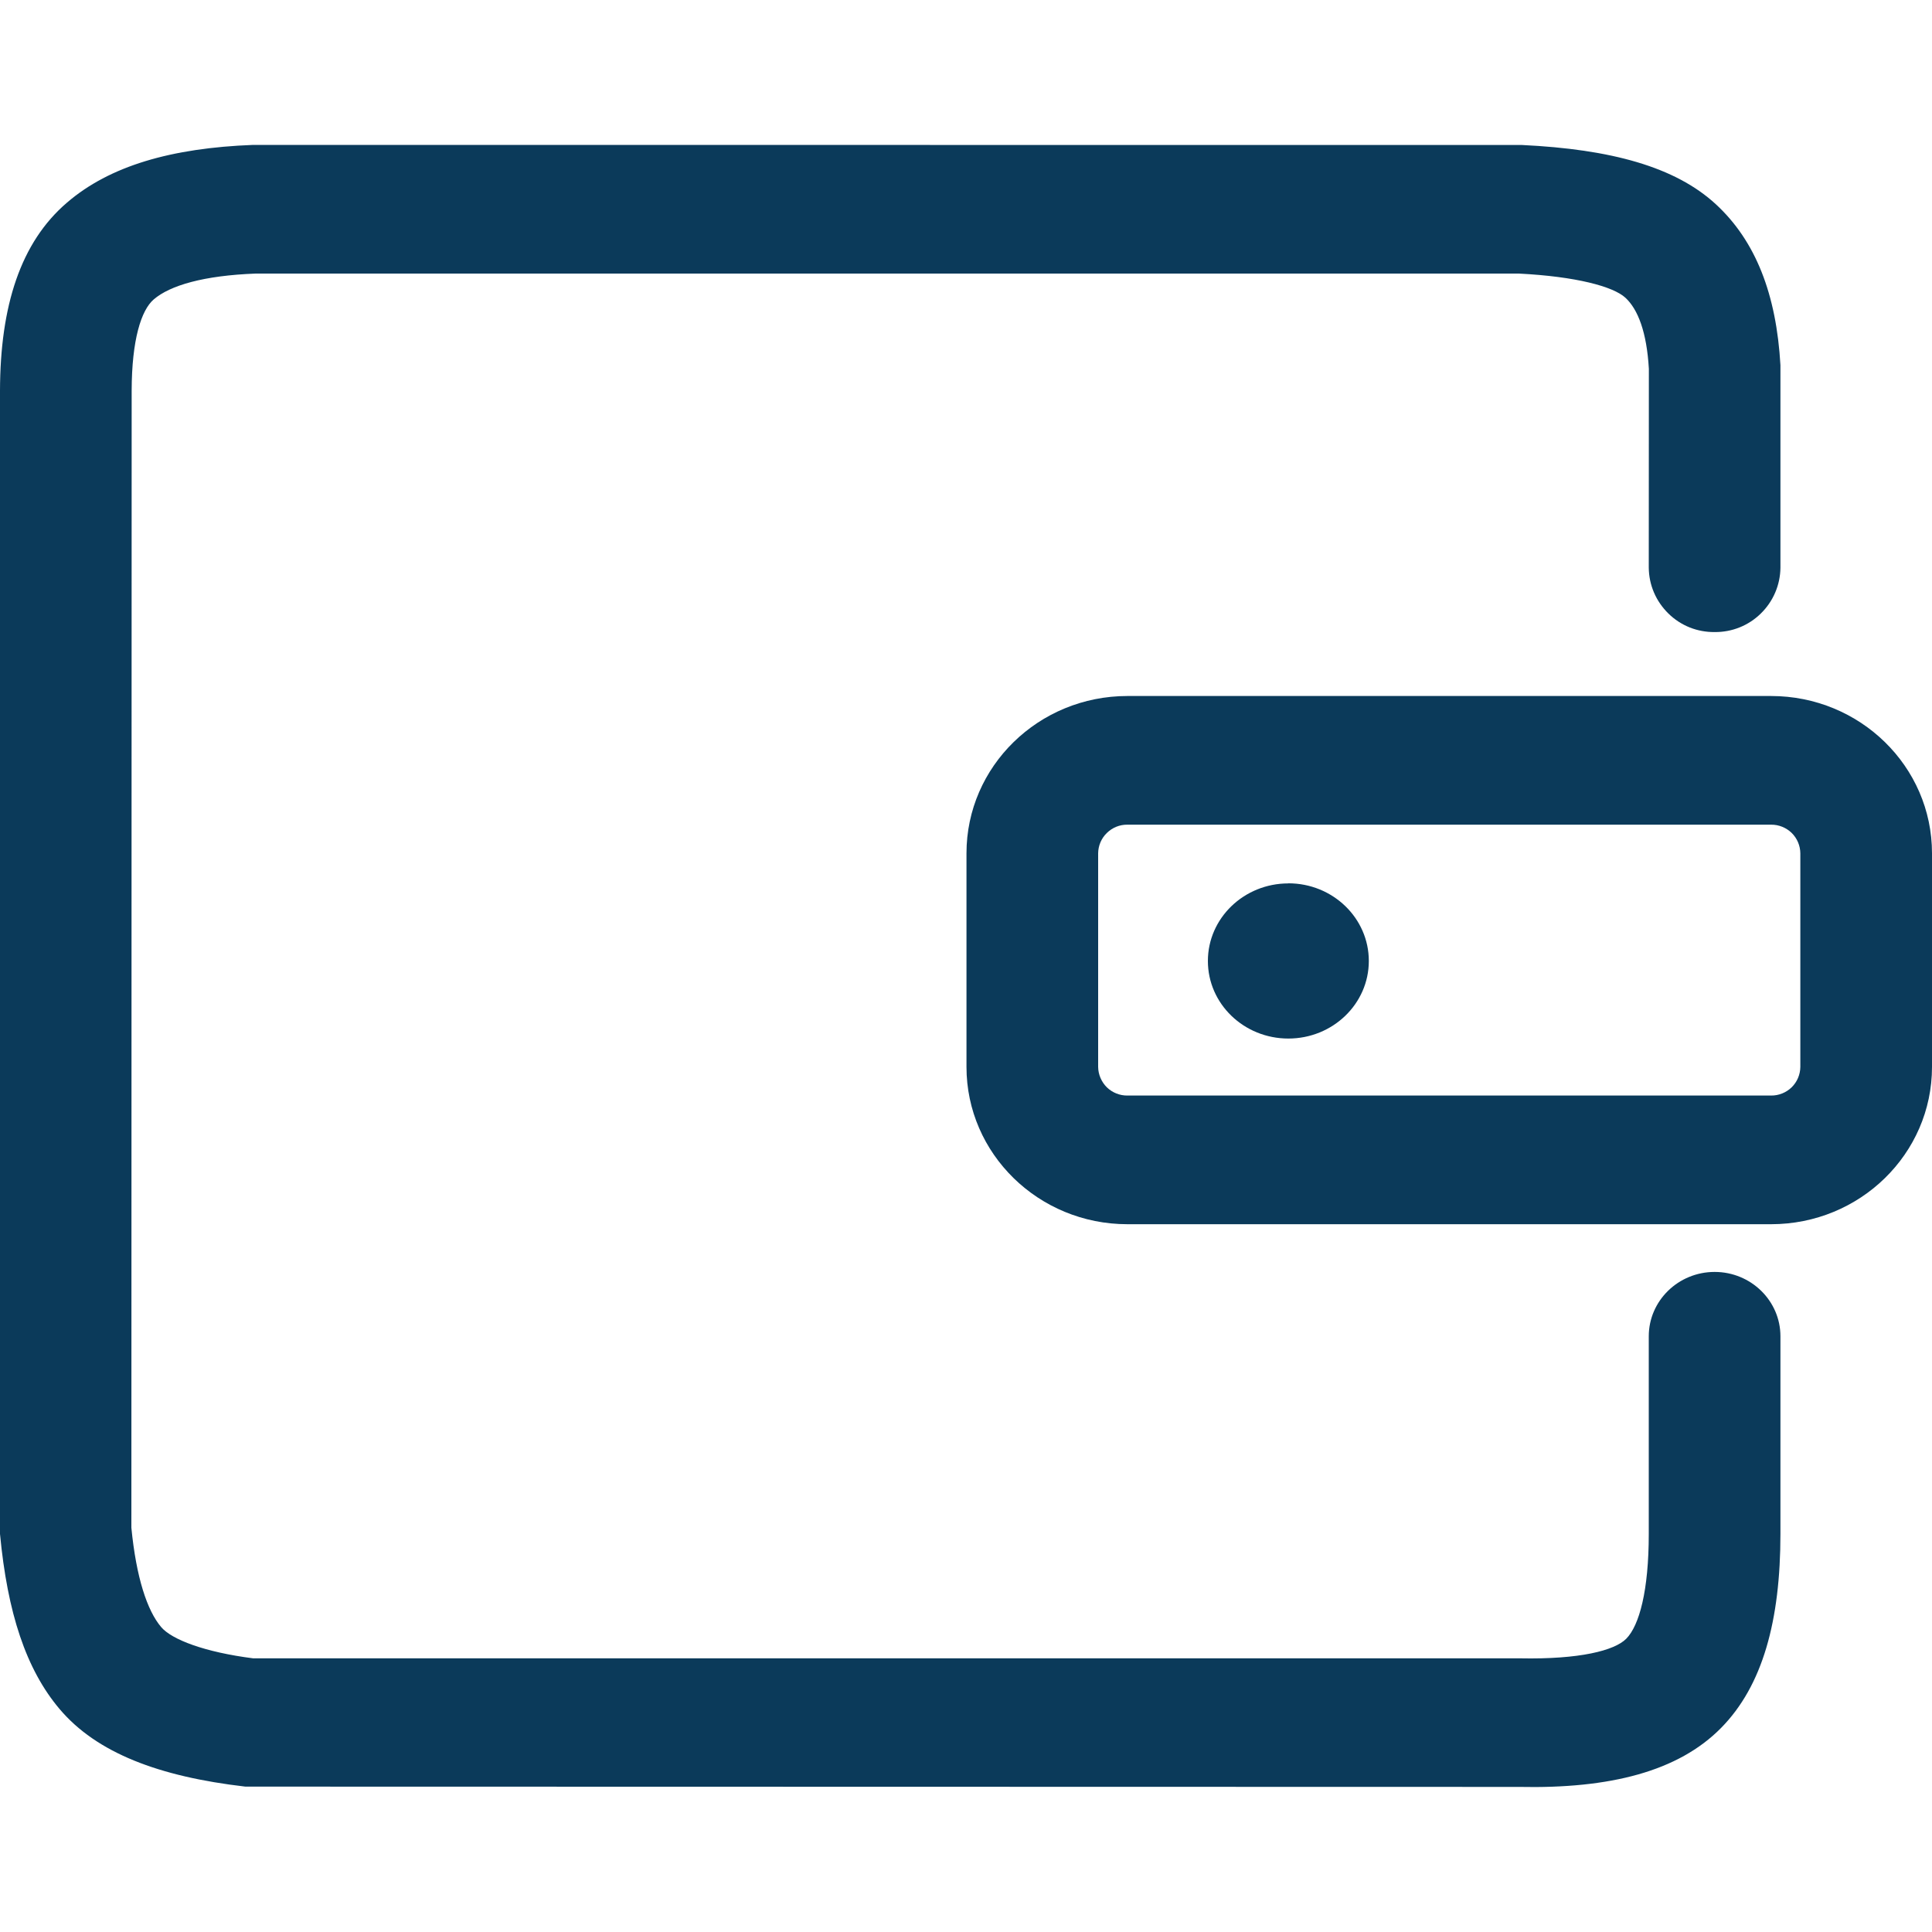<?xml version="1.0" encoding="UTF-8"?> <svg xmlns="http://www.w3.org/2000/svg" width="20" height="20" viewBox="0 0 20 20" fill="none"> <path d="M11.67 8.537C11.591 8.536 11.515 8.567 11.458 8.623C11.401 8.678 11.369 8.754 11.368 8.833V11.045C11.369 11.124 11.402 11.2 11.458 11.256C11.515 11.311 11.592 11.342 11.671 11.341H18.334C18.413 11.342 18.49 11.311 18.547 11.256C18.604 11.2 18.636 11.124 18.637 11.045V8.833C18.636 8.754 18.604 8.678 18.547 8.622C18.49 8.567 18.413 8.536 18.334 8.537H11.67ZM15.756 1.501C16.678 1.545 17.341 1.727 17.761 2.113C18.176 2.495 18.389 3.048 18.431 3.78V5.877C18.429 6.056 18.356 6.226 18.228 6.351C18.101 6.476 17.929 6.545 17.75 6.543C17.662 6.544 17.574 6.528 17.491 6.495C17.409 6.462 17.334 6.413 17.271 6.351C17.208 6.289 17.157 6.216 17.122 6.134C17.087 6.053 17.069 5.966 17.068 5.877L17.069 3.818C17.047 3.438 16.956 3.202 16.826 3.082C16.7 2.966 16.316 2.862 15.723 2.832H2.647C2.11 2.852 1.761 2.954 1.592 3.099C1.462 3.21 1.364 3.516 1.363 4.045L1.36 15.815C1.41 16.329 1.523 16.672 1.668 16.843C1.778 16.973 2.119 17.103 2.621 17.167H15.737C16.351 17.179 16.713 17.087 16.835 16.964C16.97 16.827 17.068 16.467 17.068 15.878V13.833C17.068 13.466 17.373 13.167 17.75 13.167C18.126 13.167 18.431 13.466 18.431 13.833V15.878C18.431 16.778 18.247 17.451 17.816 17.888C17.372 18.338 16.666 18.518 15.723 18.498L2.54 18.495C1.643 18.391 1 18.145 0.617 17.692C0.27 17.282 0.077 16.697 0 15.879V4.044C0.002 3.168 0.212 2.509 0.694 2.097C1.136 1.717 1.774 1.532 2.621 1.5L15.756 1.501ZM18.334 7.205C19.254 7.205 20 7.934 20 8.833V11.045C20 11.944 19.254 12.673 18.334 12.673H11.671C10.751 12.673 10.005 11.943 10.005 11.045V8.833C10.005 7.934 10.751 7.205 11.671 7.205H18.334ZM13.337 9.145C12.877 9.145 12.504 9.505 12.504 9.948C12.504 10.392 12.877 10.751 13.337 10.751C13.797 10.751 14.17 10.391 14.17 9.948C14.17 9.504 13.797 9.144 13.337 9.144" fill="#0B3A5A"></path> </svg> 